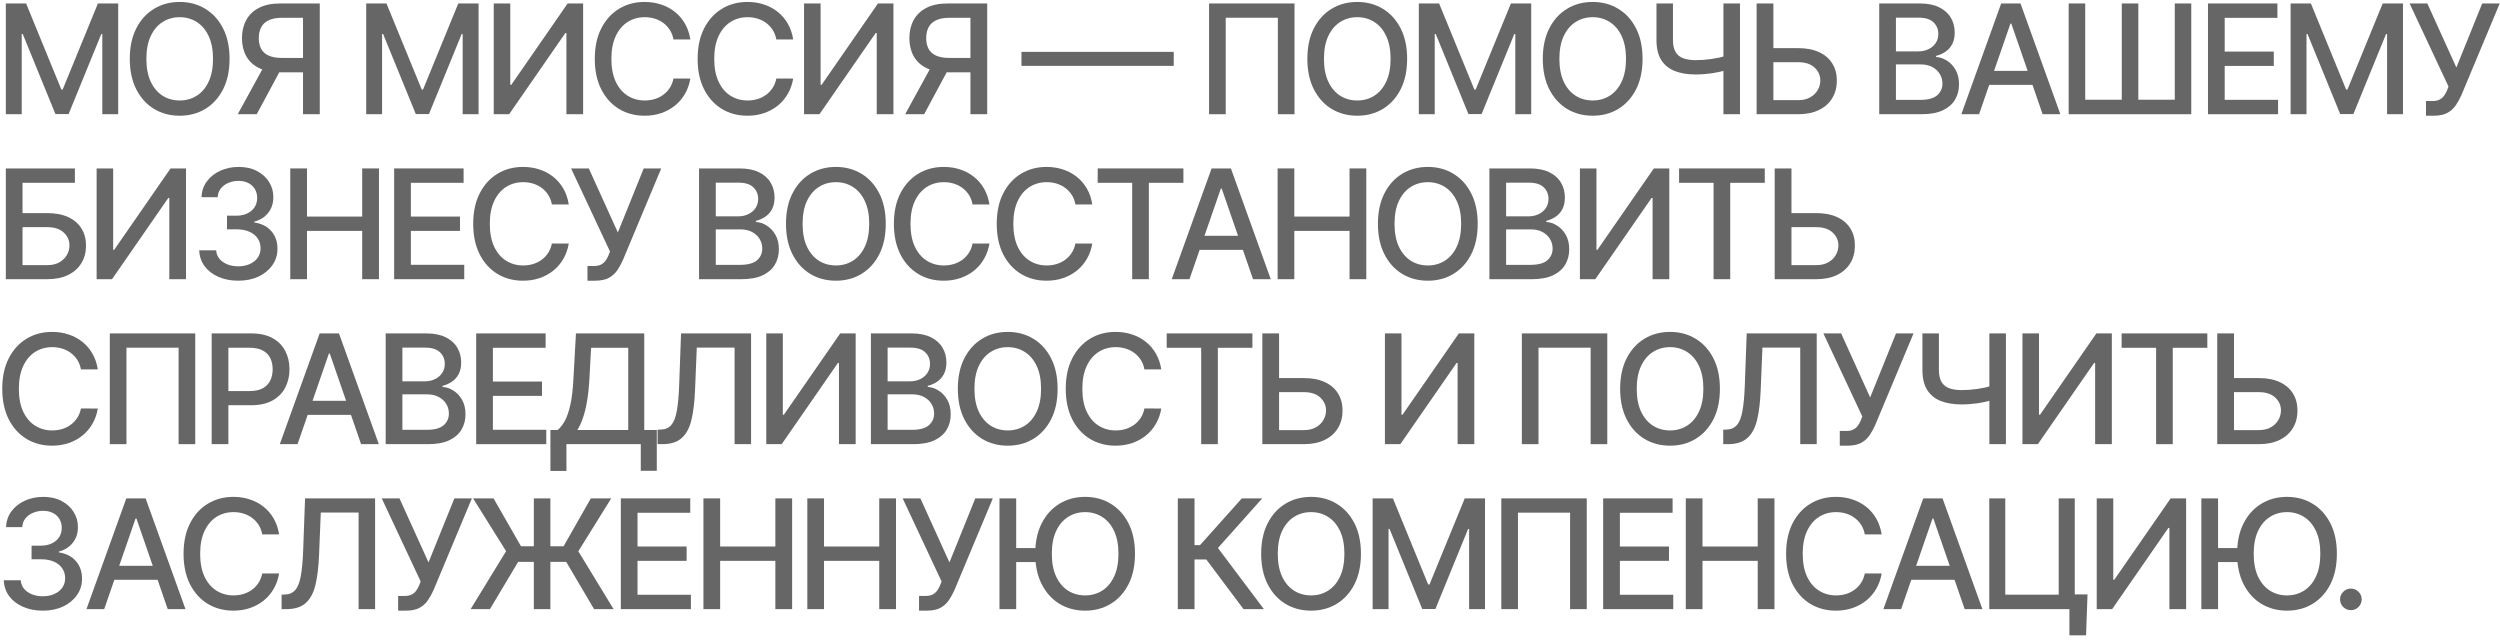 <?xml version="1.0" encoding="UTF-8"?> <svg xmlns="http://www.w3.org/2000/svg" width="394" height="101" viewBox="0 0 394 101" fill="none"><g opacity="0.6"><path d="M0.918 0.545H4.114L9.671 14.114H9.875L15.432 0.545H18.628V18H16.122V5.369H15.961L10.813 17.974H8.733L3.586 5.361H3.424V18H0.918V0.545Z" fill="black"></path><path d="M36.179 9.273C36.179 11.136 35.838 12.739 35.156 14.079C34.474 15.415 33.54 16.443 32.352 17.165C31.17 17.881 29.827 18.238 28.321 18.238C26.81 18.238 25.46 17.881 24.273 17.165C23.091 16.443 22.159 15.412 21.477 14.071C20.795 12.73 20.454 11.13 20.454 9.273C20.454 7.409 20.795 5.809 21.477 4.474C22.159 3.133 23.091 2.105 24.273 1.389C25.46 0.667 26.81 0.307 28.321 0.307C29.827 0.307 31.17 0.667 32.352 1.389C33.54 2.105 34.474 3.133 35.156 4.474C35.838 5.809 36.179 7.409 36.179 9.273ZM33.571 9.273C33.571 7.852 33.341 6.656 32.881 5.684C32.426 4.707 31.801 3.969 31.006 3.469C30.216 2.963 29.321 2.71 28.321 2.71C27.315 2.71 26.418 2.963 25.628 3.469C24.838 3.969 24.213 4.707 23.753 5.684C23.298 6.656 23.071 7.852 23.071 9.273C23.071 10.693 23.298 11.892 23.753 12.869C24.213 13.841 24.838 14.579 25.628 15.085C26.418 15.585 27.315 15.835 28.321 15.835C29.321 15.835 30.216 15.585 31.006 15.085C31.801 14.579 32.426 13.841 32.881 12.869C33.341 11.892 33.571 10.693 33.571 9.273Z" fill="black"></path><path d="M50.397 18H47.755V2.804H44.449C43.585 2.804 42.883 2.934 42.343 3.196C41.804 3.452 41.409 3.821 41.159 4.304C40.909 4.787 40.784 5.358 40.784 6.017C40.784 6.67 40.909 7.23 41.159 7.696C41.409 8.162 41.801 8.517 42.335 8.761C42.869 9.005 43.565 9.128 44.423 9.128H48.897V11.395H44.176C42.829 11.395 41.707 11.17 40.809 10.721C39.917 10.273 39.247 9.645 38.798 8.838C38.355 8.025 38.133 7.085 38.133 6.017C38.133 4.943 38.355 3.997 38.798 3.179C39.241 2.355 39.909 1.71 40.801 1.244C41.699 0.778 42.821 0.545 44.167 0.545H50.397V18ZM41.781 10.125H44.696L40.46 18H37.468L41.781 10.125Z" fill="black"></path><path d="M57.713 0.545H60.909L66.466 14.114H66.67L72.227 0.545H75.423V18H72.917V5.369H72.755L67.608 17.974H65.528L60.38 5.361H60.218V18H57.713V0.545Z" fill="black"></path><path d="M77.812 0.545H80.42V13.364H80.582L89.462 0.545H91.9V18H89.266V5.199H89.104L80.241 18H77.812V0.545Z" fill="black"></path><path d="M108.799 6.221H106.139C106.037 5.653 105.847 5.153 105.568 4.721C105.29 4.29 104.949 3.923 104.546 3.622C104.142 3.321 103.691 3.094 103.191 2.94C102.696 2.787 102.171 2.71 101.614 2.71C100.608 2.71 99.708 2.963 98.912 3.469C98.122 3.974 97.497 4.716 97.037 5.693C96.583 6.67 96.355 7.863 96.355 9.273C96.355 10.693 96.583 11.892 97.037 12.869C97.497 13.846 98.125 14.585 98.921 15.085C99.716 15.585 100.611 15.835 101.605 15.835C102.157 15.835 102.679 15.761 103.174 15.614C103.674 15.46 104.125 15.236 104.529 14.94C104.932 14.645 105.273 14.284 105.551 13.858C105.835 13.426 106.032 12.932 106.139 12.375L108.799 12.383C108.657 13.241 108.381 14.031 107.972 14.753C107.568 15.469 107.049 16.088 106.412 16.611C105.782 17.128 105.06 17.528 104.247 17.812C103.435 18.096 102.549 18.238 101.588 18.238C100.077 18.238 98.73 17.881 97.549 17.165C96.367 16.443 95.435 15.412 94.753 14.071C94.077 12.73 93.739 11.13 93.739 9.273C93.739 7.409 94.08 5.809 94.762 4.474C95.444 3.133 96.375 2.105 97.557 1.389C98.739 0.667 100.083 0.307 101.588 0.307C102.514 0.307 103.378 0.44 104.179 0.707C104.986 0.969 105.711 1.355 106.353 1.866C106.995 2.372 107.526 2.991 107.946 3.724C108.367 4.452 108.651 5.284 108.799 6.221Z" fill="black"></path><path d="M125.007 6.221H122.348C122.246 5.653 122.055 5.153 121.777 4.721C121.498 4.29 121.158 3.923 120.754 3.622C120.351 3.321 119.899 3.094 119.399 2.94C118.905 2.787 118.379 2.71 117.822 2.71C116.817 2.71 115.916 2.963 115.121 3.469C114.331 3.974 113.706 4.716 113.246 5.693C112.791 6.67 112.564 7.863 112.564 9.273C112.564 10.693 112.791 11.892 113.246 12.869C113.706 13.846 114.334 14.585 115.129 15.085C115.925 15.585 116.82 15.835 117.814 15.835C118.365 15.835 118.888 15.761 119.382 15.614C119.882 15.46 120.334 15.236 120.737 14.94C121.141 14.645 121.481 14.284 121.76 13.858C122.044 13.426 122.24 12.932 122.348 12.375L125.007 12.383C124.865 13.241 124.589 14.031 124.18 14.753C123.777 15.469 123.257 16.088 122.621 16.611C121.99 17.128 121.268 17.528 120.456 17.812C119.643 18.096 118.757 18.238 117.797 18.238C116.285 18.238 114.939 17.881 113.757 17.165C112.575 16.443 111.643 15.412 110.962 14.071C110.285 12.73 109.947 11.13 109.947 9.273C109.947 7.409 110.288 5.809 110.97 4.474C111.652 3.133 112.584 2.105 113.766 1.389C114.947 0.667 116.291 0.307 117.797 0.307C118.723 0.307 119.587 0.44 120.388 0.707C121.194 0.969 121.919 1.355 122.561 1.866C123.203 2.372 123.734 2.991 124.155 3.724C124.575 4.452 124.859 5.284 125.007 6.221Z" fill="black"></path><path d="M126.718 0.545H129.326V13.364H129.488L138.369 0.545H140.806V18H138.173V5.199H138.011L129.147 18H126.718V0.545Z" fill="black"></path><path d="M155.583 18H152.941V2.804H149.634C148.77 2.804 148.069 2.934 147.529 3.196C146.989 3.452 146.594 3.821 146.344 4.304C146.094 4.787 145.969 5.358 145.969 6.017C145.969 6.67 146.094 7.23 146.344 7.696C146.594 8.162 146.986 8.517 147.52 8.761C148.055 9.005 148.751 9.128 149.609 9.128H154.083V11.395H149.361C148.015 11.395 146.893 11.17 145.995 10.721C145.103 10.273 144.432 9.645 143.984 8.838C143.54 8.025 143.319 7.085 143.319 6.017C143.319 4.943 143.54 3.997 143.984 3.179C144.427 2.355 145.094 1.71 145.986 1.244C146.884 0.778 148.006 0.545 149.353 0.545H155.583V18ZM146.966 10.125H149.881L145.645 18H142.654L146.966 10.125Z" fill="black"></path><path d="M184.981 8.173V10.38H160.981V8.173H184.981Z" fill="black"></path><path d="M204.015 0.545V18H201.39V2.795H193.174V18H190.549V0.545H204.015Z" fill="black"></path><path d="M221.764 9.273C221.764 11.136 221.423 12.739 220.741 14.079C220.059 15.415 219.124 16.443 217.937 17.165C216.755 17.881 215.411 18.238 213.906 18.238C212.394 18.238 211.045 17.881 209.857 17.165C208.676 16.443 207.744 15.412 207.062 14.071C206.38 12.73 206.039 11.13 206.039 9.273C206.039 7.409 206.38 5.809 207.062 4.474C207.744 3.133 208.676 2.105 209.857 1.389C211.045 0.667 212.394 0.307 213.906 0.307C215.411 0.307 216.755 0.667 217.937 1.389C219.124 2.105 220.059 3.133 220.741 4.474C221.423 5.809 221.764 7.409 221.764 9.273ZM219.156 9.273C219.156 7.852 218.926 6.656 218.465 5.684C218.011 4.707 217.386 3.969 216.59 3.469C215.801 2.963 214.906 2.71 213.906 2.71C212.9 2.71 212.002 2.963 211.213 3.469C210.423 3.969 209.798 4.707 209.338 5.684C208.883 6.656 208.656 7.852 208.656 9.273C208.656 10.693 208.883 11.892 209.338 12.869C209.798 13.841 210.423 14.579 211.213 15.085C212.002 15.585 212.9 15.835 213.906 15.835C214.906 15.835 215.801 15.585 216.59 15.085C217.386 14.579 218.011 13.841 218.465 12.869C218.926 11.892 219.156 10.693 219.156 9.273Z" fill="black"></path><path d="M223.607 0.545H226.803L232.36 14.114H232.564L238.121 0.545H241.317V18H238.812V5.369H238.65L233.502 17.974H231.422L226.275 5.361H226.113V18H223.607V0.545Z" fill="black"></path><path d="M258.868 9.273C258.868 11.136 258.527 12.739 257.845 14.079C257.163 15.415 256.229 16.443 255.041 17.165C253.86 17.881 252.516 18.238 251.01 18.238C249.499 18.238 248.149 17.881 246.962 17.165C245.78 16.443 244.848 15.412 244.166 14.071C243.484 12.73 243.144 11.13 243.144 9.273C243.144 7.409 243.484 5.809 244.166 4.474C244.848 3.133 245.78 2.105 246.962 1.389C248.149 0.667 249.499 0.307 251.01 0.307C252.516 0.307 253.86 0.667 255.041 1.389C256.229 2.105 257.163 3.133 257.845 4.474C258.527 5.809 258.868 7.409 258.868 9.273ZM256.26 9.273C256.26 7.852 256.03 6.656 255.57 5.684C255.115 4.707 254.49 3.969 253.695 3.469C252.905 2.963 252.01 2.71 251.01 2.71C250.004 2.71 249.107 2.963 248.317 3.469C247.527 3.969 246.902 4.707 246.442 5.684C245.987 6.656 245.76 7.852 245.76 9.273C245.76 10.693 245.987 11.892 246.442 12.869C246.902 13.841 247.527 14.579 248.317 15.085C249.107 15.585 250.004 15.835 251.01 15.835C252.01 15.835 252.905 15.585 253.695 15.085C254.49 14.579 255.115 13.841 255.57 12.869C256.03 11.892 256.26 10.693 256.26 9.273Z" fill="black"></path><path d="M261.061 0.545H263.66V6.307C263.66 7.108 263.799 7.741 264.078 8.207C264.356 8.667 264.76 8.994 265.288 9.187C265.822 9.38 266.47 9.477 267.231 9.477C267.635 9.477 268.044 9.463 268.459 9.434C268.879 9.4 269.297 9.355 269.711 9.298C270.126 9.236 270.527 9.165 270.913 9.085C271.305 9 271.669 8.906 272.004 8.804V11.045C271.674 11.153 271.325 11.25 270.956 11.335C270.592 11.415 270.211 11.486 269.814 11.548C269.416 11.605 269.001 11.65 268.569 11.684C268.138 11.719 267.692 11.736 267.231 11.736C265.959 11.736 264.859 11.554 263.933 11.19C263.013 10.821 262.302 10.239 261.802 9.443C261.308 8.648 261.061 7.602 261.061 6.307V0.545ZM271.612 0.545H274.22V18H271.612V0.545Z" fill="black"></path><path d="M278.676 7.585H283.38C284.676 7.585 285.778 7.795 286.687 8.216C287.596 8.636 288.289 9.23 288.766 9.997C289.249 10.764 289.488 11.667 289.482 12.707C289.488 13.747 289.249 14.665 288.766 15.46C288.289 16.256 287.596 16.878 286.687 17.326C285.778 17.775 284.676 18 283.38 18H276.843V0.545H279.485V15.784H283.38C284.136 15.784 284.772 15.636 285.289 15.341C285.812 15.045 286.207 14.662 286.474 14.19C286.747 13.719 286.883 13.213 286.883 12.673C286.883 11.889 286.582 11.216 285.979 10.653C285.377 10.085 284.511 9.801 283.38 9.801H278.676V7.585Z" fill="black"></path><path d="M296.165 18V0.545H302.557C303.796 0.545 304.821 0.75 305.634 1.159C306.446 1.562 307.054 2.111 307.457 2.804C307.861 3.491 308.063 4.267 308.063 5.13C308.063 5.858 307.929 6.471 307.662 6.971C307.395 7.466 307.037 7.863 306.588 8.165C306.145 8.46 305.656 8.676 305.122 8.812V8.983C305.702 9.011 306.267 9.199 306.818 9.545C307.375 9.886 307.835 10.372 308.199 11.003C308.563 11.633 308.744 12.4 308.744 13.304C308.744 14.196 308.534 14.997 308.114 15.707C307.699 16.412 307.057 16.971 306.188 17.386C305.318 17.795 304.207 18 302.855 18H296.165ZM298.798 15.741H302.6C303.861 15.741 304.764 15.497 305.31 15.008C305.855 14.52 306.128 13.909 306.128 13.176C306.128 12.625 305.989 12.119 305.71 11.659C305.432 11.199 305.034 10.832 304.517 10.559C304.006 10.287 303.398 10.15 302.693 10.15H298.798V15.741ZM298.798 8.096H302.327C302.918 8.096 303.449 7.983 303.921 7.755C304.398 7.528 304.776 7.21 305.054 6.801C305.338 6.386 305.48 5.898 305.48 5.335C305.48 4.613 305.227 4.008 304.722 3.52C304.216 3.031 303.44 2.787 302.395 2.787H298.798V8.096Z" fill="black"></path><path d="M311.902 18H309.107L315.388 0.545H318.431L324.712 18H321.917L316.982 3.716H316.846L311.902 18ZM312.371 11.165H321.439V13.38H312.371V11.165Z" fill="black"></path><path d="M326.023 0.545H328.631V15.716H334.392V0.545H337V15.716H342.744V0.545H345.344V18H326.023V0.545Z" fill="black"></path><path d="M347.978 18V0.545H358.921V2.812H350.611V8.13H358.35V10.389H350.611V15.733H359.023V18H347.978Z" fill="black"></path><path d="M360.999 0.545H364.195L369.751 14.114H369.956L375.513 0.545H378.709V18H376.203V5.369H376.041L370.893 17.974H368.814L363.666 5.361H363.504V18H360.999V0.545Z" fill="black"></path><path d="M382.333 18.238V15.92H383.382C383.819 15.92 384.18 15.846 384.464 15.699C384.754 15.551 384.99 15.352 385.172 15.102C385.359 14.846 385.515 14.568 385.64 14.267L385.887 13.645L379.751 0.545H382.547L387.123 10.636L391.197 0.545H393.958L387.924 14.974C387.669 15.554 387.373 16.091 387.038 16.585C386.708 17.079 386.268 17.48 385.717 17.787C385.166 18.088 384.436 18.238 383.527 18.238H382.333Z" fill="black"></path><path d="M0.918 44V26.545H11.802V28.812H3.551V33.585H7.455C8.75 33.585 9.85 33.795 10.753 34.216C11.662 34.636 12.355 35.23 12.833 35.997C13.316 36.764 13.557 37.667 13.557 38.707C13.557 39.747 13.316 40.665 12.833 41.46C12.355 42.255 11.662 42.878 10.753 43.327C9.85 43.775 8.75 44 7.455 44H0.918ZM3.551 41.784H7.455C8.205 41.784 8.838 41.636 9.355 41.341C9.878 41.045 10.273 40.662 10.54 40.19C10.813 39.719 10.949 39.213 10.949 38.673C10.949 37.889 10.648 37.216 10.046 36.653C9.444 36.085 8.58 35.801 7.455 35.801H3.551V41.784Z" fill="black"></path><path d="M15.228 26.545H17.836V39.364H17.998L26.878 26.545H29.316V44H26.683V31.199H26.521L17.657 44H15.228V26.545Z" fill="black"></path><path d="M37.556 44.239C36.385 44.239 35.34 44.037 34.419 43.633C33.505 43.23 32.78 42.67 32.246 41.954C31.718 41.233 31.434 40.398 31.394 39.449H34.07C34.104 39.966 34.277 40.415 34.59 40.795C34.908 41.17 35.323 41.46 35.834 41.665C36.346 41.869 36.914 41.971 37.539 41.971C38.226 41.971 38.834 41.852 39.362 41.614C39.897 41.375 40.314 41.042 40.615 40.616C40.916 40.184 41.067 39.687 41.067 39.125C41.067 38.54 40.916 38.025 40.615 37.582C40.32 37.133 39.885 36.781 39.311 36.525C38.743 36.27 38.056 36.142 37.249 36.142H35.775V33.994H37.249C37.897 33.994 38.465 33.878 38.953 33.645C39.448 33.412 39.834 33.088 40.112 32.673C40.391 32.253 40.53 31.761 40.53 31.199C40.53 30.659 40.408 30.19 40.164 29.792C39.925 29.389 39.584 29.074 39.141 28.846C38.703 28.619 38.186 28.506 37.59 28.506C37.022 28.506 36.49 28.611 35.996 28.821C35.507 29.025 35.11 29.321 34.803 29.707C34.496 30.088 34.331 30.545 34.309 31.079H31.76C31.789 30.136 32.067 29.307 32.596 28.591C33.13 27.875 33.834 27.315 34.709 26.912C35.584 26.508 36.556 26.307 37.624 26.307C38.743 26.307 39.709 26.525 40.522 26.963C41.34 27.395 41.971 27.971 42.414 28.693C42.862 29.415 43.084 30.204 43.078 31.062C43.084 32.04 42.811 32.869 42.26 33.551C41.715 34.233 40.987 34.69 40.078 34.923V35.059C41.237 35.236 42.135 35.696 42.772 36.44C43.414 37.184 43.732 38.108 43.726 39.21C43.732 40.17 43.465 41.031 42.925 41.792C42.391 42.554 41.661 43.153 40.735 43.591C39.809 44.023 38.749 44.239 37.556 44.239Z" fill="black"></path><path d="M45.746 44V26.545H48.38V34.13H57.082V26.545H59.724V44H57.082V36.389H48.38V44H45.746Z" fill="black"></path><path d="M62.119 44V26.545H73.062V28.812H64.752V34.13H72.491V36.389H64.752V41.733H73.164V44H62.119Z" fill="black"></path><path d="M89.637 32.221H86.978C86.876 31.653 86.685 31.153 86.407 30.721C86.129 30.29 85.788 29.923 85.384 29.622C84.981 29.321 84.529 29.094 84.029 28.94C83.535 28.787 83.009 28.71 82.452 28.71C81.447 28.71 80.546 28.963 79.751 29.469C78.961 29.974 78.336 30.716 77.876 31.693C77.421 32.67 77.194 33.864 77.194 35.273C77.194 36.693 77.421 37.892 77.876 38.869C78.336 39.846 78.964 40.585 79.759 41.085C80.555 41.585 81.45 41.835 82.444 41.835C82.995 41.835 83.518 41.761 84.012 41.614C84.512 41.46 84.964 41.236 85.367 40.94C85.77 40.645 86.111 40.284 86.39 39.858C86.674 39.426 86.87 38.932 86.978 38.375L89.637 38.383C89.495 39.241 89.219 40.031 88.81 40.753C88.407 41.469 87.887 42.088 87.251 42.611C86.62 43.128 85.898 43.528 85.086 43.812C84.273 44.096 83.387 44.239 82.427 44.239C80.915 44.239 79.569 43.88 78.387 43.165C77.205 42.443 76.273 41.412 75.592 40.071C74.915 38.73 74.577 37.13 74.577 35.273C74.577 33.409 74.918 31.809 75.6 30.474C76.282 29.133 77.214 28.105 78.395 27.389C79.577 26.667 80.921 26.307 82.427 26.307C83.353 26.307 84.216 26.44 85.018 26.707C85.825 26.969 86.549 27.355 87.191 27.866C87.833 28.372 88.364 28.991 88.785 29.724C89.205 30.451 89.489 31.284 89.637 32.221Z" fill="black"></path><path d="M92.584 44.239V41.92H93.632C94.07 41.92 94.431 41.846 94.715 41.699C95.004 41.551 95.24 41.352 95.422 41.102C95.61 40.846 95.766 40.568 95.891 40.267L96.138 39.645L90.002 26.545H92.797L97.374 36.636L101.448 26.545H104.209L98.175 40.974C97.919 41.554 97.624 42.091 97.289 42.585C96.959 43.079 96.519 43.48 95.968 43.787C95.416 44.088 94.686 44.239 93.777 44.239H92.584Z" fill="black"></path><path d="M110.171 44V26.545H116.563C117.802 26.545 118.828 26.75 119.64 27.159C120.453 27.562 121.061 28.111 121.464 28.804C121.867 29.491 122.069 30.267 122.069 31.131C122.069 31.858 121.936 32.471 121.669 32.971C121.402 33.466 121.044 33.864 120.595 34.165C120.152 34.46 119.663 34.676 119.129 34.812V34.983C119.708 35.011 120.274 35.199 120.825 35.545C121.382 35.886 121.842 36.372 122.205 37.003C122.569 37.633 122.751 38.4 122.751 39.304C122.751 40.196 122.541 40.997 122.12 41.707C121.705 42.412 121.063 42.971 120.194 43.386C119.325 43.795 118.214 44 116.862 44H110.171ZM112.805 41.741H116.606C117.867 41.741 118.771 41.497 119.316 41.008C119.862 40.52 120.134 39.909 120.134 39.176C120.134 38.625 119.995 38.119 119.717 37.659C119.438 37.199 119.041 36.832 118.524 36.559C118.012 36.287 117.404 36.15 116.7 36.15H112.805V41.741ZM112.805 34.096H116.333C116.924 34.096 117.455 33.983 117.927 33.755C118.404 33.528 118.782 33.21 119.061 32.801C119.345 32.386 119.487 31.898 119.487 31.335C119.487 30.613 119.234 30.008 118.728 29.52C118.223 29.031 117.447 28.787 116.402 28.787H112.805V34.096Z" fill="black"></path><path d="M139.596 35.273C139.596 37.136 139.256 38.739 138.574 40.079C137.892 41.415 136.957 42.443 135.77 43.165C134.588 43.88 133.244 44.239 131.739 44.239C130.227 44.239 128.878 43.88 127.69 43.165C126.508 42.443 125.577 41.412 124.895 40.071C124.213 38.73 123.872 37.13 123.872 35.273C123.872 33.409 124.213 31.809 124.895 30.474C125.577 29.133 126.508 28.105 127.69 27.389C128.878 26.667 130.227 26.307 131.739 26.307C133.244 26.307 134.588 26.667 135.77 27.389C136.957 28.105 137.892 29.133 138.574 30.474C139.256 31.809 139.596 33.409 139.596 35.273ZM136.989 35.273C136.989 33.852 136.758 32.656 136.298 31.684C135.844 30.707 135.219 29.969 134.423 29.469C133.633 28.963 132.739 28.71 131.739 28.71C130.733 28.71 129.835 28.963 129.045 29.469C128.256 29.969 127.631 30.707 127.17 31.684C126.716 32.656 126.489 33.852 126.489 35.273C126.489 36.693 126.716 37.892 127.17 38.869C127.631 39.841 128.256 40.579 129.045 41.085C129.835 41.585 130.733 41.835 131.739 41.835C132.739 41.835 133.633 41.585 134.423 41.085C135.219 40.579 135.844 39.841 136.298 38.869C136.758 37.892 136.989 36.693 136.989 35.273Z" fill="black"></path><path d="M155.937 32.221H153.278C153.176 31.653 152.985 31.153 152.707 30.721C152.428 30.29 152.088 29.923 151.684 29.622C151.281 29.321 150.829 29.094 150.329 28.94C149.835 28.787 149.309 28.71 148.752 28.71C147.747 28.71 146.846 28.963 146.051 29.469C145.261 29.974 144.636 30.716 144.176 31.693C143.721 32.67 143.494 33.864 143.494 35.273C143.494 36.693 143.721 37.892 144.176 38.869C144.636 39.846 145.264 40.585 146.059 41.085C146.855 41.585 147.75 41.835 148.744 41.835C149.295 41.835 149.818 41.761 150.312 41.614C150.812 41.46 151.264 41.236 151.667 40.94C152.071 40.645 152.411 40.284 152.69 39.858C152.974 39.426 153.17 38.932 153.278 38.375L155.937 38.383C155.795 39.241 155.519 40.031 155.11 40.753C154.707 41.469 154.187 42.088 153.551 42.611C152.92 43.128 152.198 43.528 151.386 43.812C150.573 44.096 149.687 44.239 148.727 44.239C147.215 44.239 145.869 43.88 144.687 43.165C143.505 42.443 142.573 41.412 141.892 40.071C141.215 38.73 140.877 37.13 140.877 35.273C140.877 33.409 141.218 31.809 141.9 30.474C142.582 29.133 143.514 28.105 144.696 27.389C145.877 26.667 147.221 26.307 148.727 26.307C149.653 26.307 150.517 26.44 151.318 26.707C152.125 26.969 152.849 27.355 153.491 27.866C154.133 28.372 154.664 28.991 155.085 29.724C155.505 30.451 155.789 31.284 155.937 32.221Z" fill="black"></path><path d="M172.145 32.221H169.486C169.384 31.653 169.194 31.153 168.915 30.721C168.637 30.29 168.296 29.923 167.893 29.622C167.489 29.321 167.037 29.094 166.537 28.94C166.043 28.787 165.518 28.71 164.961 28.71C163.955 28.71 163.055 28.963 162.259 29.469C161.469 29.974 160.844 30.716 160.384 31.693C159.93 32.67 159.702 33.864 159.702 35.273C159.702 36.693 159.93 37.892 160.384 38.869C160.844 39.846 161.472 40.585 162.268 41.085C163.063 41.585 163.958 41.835 164.952 41.835C165.503 41.835 166.026 41.761 166.52 41.614C167.02 41.46 167.472 41.236 167.876 40.94C168.279 40.645 168.62 40.284 168.898 39.858C169.182 39.426 169.378 38.932 169.486 38.375L172.145 38.383C172.003 39.241 171.728 40.031 171.319 40.753C170.915 41.469 170.395 42.088 169.759 42.611C169.128 43.128 168.407 43.528 167.594 43.812C166.782 44.096 165.895 44.239 164.935 44.239C163.424 44.239 162.077 43.88 160.895 43.165C159.714 42.443 158.782 41.412 158.1 40.071C157.424 38.73 157.086 37.13 157.086 35.273C157.086 33.409 157.427 31.809 158.109 30.474C158.79 29.133 159.722 28.105 160.904 27.389C162.086 26.667 163.43 26.307 164.935 26.307C165.861 26.307 166.725 26.44 167.526 26.707C168.333 26.969 169.057 27.355 169.699 27.866C170.341 28.372 170.873 28.991 171.293 29.724C171.714 30.451 171.998 31.284 172.145 32.221Z" fill="black"></path><path d="M172.996 28.812V26.545H186.504V28.812H181.058V44H178.433V28.812H172.996Z" fill="black"></path><path d="M187.461 44H184.666L190.947 26.545H193.99L200.271 44H197.476L192.541 29.716H192.405L187.461 44ZM187.93 37.165H196.998V39.38H187.93V37.165Z" fill="black"></path><path d="M201.352 44V26.545H203.985V34.13H212.687V26.545H215.329V44H212.687V36.389H203.985V44H201.352Z" fill="black"></path><path d="M232.886 35.273C232.886 37.136 232.545 38.739 231.863 40.079C231.182 41.415 230.247 42.443 229.059 43.165C227.878 43.88 226.534 44.239 225.028 44.239C223.517 44.239 222.167 43.88 220.98 43.165C219.798 42.443 218.866 41.412 218.184 40.071C217.503 38.73 217.162 37.13 217.162 35.273C217.162 33.409 217.503 31.809 218.184 30.474C218.866 29.133 219.798 28.105 220.98 27.389C222.167 26.667 223.517 26.307 225.028 26.307C226.534 26.307 227.878 26.667 229.059 27.389C230.247 28.105 231.182 29.133 231.863 30.474C232.545 31.809 232.886 33.409 232.886 35.273ZM230.278 35.273C230.278 33.852 230.048 32.656 229.588 31.684C229.133 30.707 228.508 29.969 227.713 29.469C226.923 28.963 226.028 28.71 225.028 28.71C224.023 28.71 223.125 28.963 222.335 29.469C221.545 29.969 220.92 30.707 220.46 31.684C220.005 32.656 219.778 33.852 219.778 35.273C219.778 36.693 220.005 37.892 220.46 38.869C220.92 39.841 221.545 40.579 222.335 41.085C223.125 41.585 224.023 41.835 225.028 41.835C226.028 41.835 226.923 41.585 227.713 41.085C228.508 40.579 229.133 39.841 229.588 38.869C230.048 37.892 230.278 36.693 230.278 35.273Z" fill="black"></path><path d="M234.73 44V26.545H241.122C242.36 26.545 243.386 26.75 244.198 27.159C245.011 27.562 245.619 28.111 246.022 28.804C246.426 29.491 246.627 30.267 246.627 31.131C246.627 31.858 246.494 32.471 246.227 32.971C245.96 33.466 245.602 33.864 245.153 34.165C244.71 34.46 244.221 34.676 243.687 34.812V34.983C244.266 35.011 244.832 35.199 245.383 35.545C245.94 35.886 246.4 36.372 246.764 37.003C247.127 37.633 247.309 38.4 247.309 39.304C247.309 40.196 247.099 40.997 246.678 41.707C246.264 42.412 245.622 42.971 244.752 43.386C243.883 43.795 242.772 44 241.42 44H234.73ZM237.363 41.741H241.164C242.426 41.741 243.329 41.497 243.874 41.008C244.42 40.52 244.693 39.909 244.693 39.176C244.693 38.625 244.553 38.119 244.275 37.659C243.997 37.199 243.599 36.832 243.082 36.559C242.57 36.287 241.962 36.15 241.258 36.15H237.363V41.741ZM237.363 34.096H240.891C241.482 34.096 242.014 33.983 242.485 33.755C242.962 33.528 243.34 33.21 243.619 32.801C243.903 32.386 244.045 31.898 244.045 31.335C244.045 30.613 243.792 30.008 243.286 29.52C242.781 29.031 242.005 28.787 240.96 28.787H237.363V34.096Z" fill="black"></path><path d="M248.993 26.545H251.601V39.364H251.763L260.643 26.545H263.081V44H260.447V31.199H260.285L251.422 44H248.993V26.545Z" fill="black"></path><path d="M264.622 28.812V26.545H278.13V28.812H272.684V44H270.059V28.812H264.622Z" fill="black"></path><path d="M281.525 33.585H286.229C287.525 33.585 288.627 33.795 289.536 34.216C290.445 34.636 291.138 35.23 291.615 35.997C292.098 36.764 292.337 37.667 292.331 38.707C292.337 39.747 292.098 40.665 291.615 41.46C291.138 42.255 290.445 42.878 289.536 43.327C288.627 43.775 287.525 44 286.229 44H279.692V26.545H282.334V41.784H286.229C286.985 41.784 287.621 41.636 288.138 41.341C288.661 41.045 289.056 40.662 289.323 40.19C289.596 39.719 289.732 39.213 289.732 38.673C289.732 37.889 289.431 37.216 288.829 36.653C288.226 36.085 287.36 35.801 286.229 35.801H281.525V33.585Z" fill="black"></path><path d="M15.415 58.221H12.756C12.654 57.653 12.463 57.153 12.185 56.721C11.907 56.29 11.566 55.923 11.162 55.622C10.759 55.321 10.307 55.094 9.807 54.94C9.313 54.787 8.787 54.71 8.23 54.71C7.225 54.71 6.324 54.963 5.529 55.469C4.739 55.974 4.114 56.716 3.654 57.693C3.199 58.67 2.972 59.864 2.972 61.273C2.972 62.693 3.199 63.892 3.654 64.869C4.114 65.846 4.742 66.585 5.537 67.085C6.333 67.585 7.228 67.835 8.222 67.835C8.773 67.835 9.296 67.761 9.79 67.614C10.29 67.46 10.742 67.236 11.145 66.94C11.549 66.645 11.89 66.284 12.168 65.858C12.452 65.426 12.648 64.932 12.756 64.375L15.415 64.383C15.273 65.241 14.998 66.031 14.588 66.753C14.185 67.469 13.665 68.088 13.029 68.611C12.398 69.128 11.677 69.528 10.864 69.812C10.052 70.096 9.165 70.239 8.205 70.239C6.694 70.239 5.347 69.88 4.165 69.165C2.983 68.443 2.051 67.412 1.37 66.071C0.694 64.73 0.355 63.13 0.355 61.273C0.355 59.409 0.696 57.809 1.378 56.474C2.06 55.133 2.992 54.105 4.174 53.389C5.355 52.667 6.699 52.307 8.205 52.307C9.131 52.307 9.995 52.44 10.796 52.707C11.603 52.969 12.327 53.355 12.969 53.866C13.611 54.372 14.142 54.991 14.563 55.724C14.983 56.452 15.267 57.284 15.415 58.221Z" fill="black"></path><path d="M30.771 52.545V70H28.146V54.795H19.93V70H17.305V52.545H30.771Z" fill="black"></path><path d="M33.358 70V52.545H39.58C40.938 52.545 42.063 52.792 42.955 53.287C43.847 53.781 44.514 54.457 44.958 55.315C45.401 56.167 45.623 57.128 45.623 58.196C45.623 59.27 45.398 60.236 44.949 61.094C44.506 61.946 43.836 62.622 42.938 63.122C42.046 63.616 40.924 63.864 39.571 63.864H35.293V61.63H39.333C40.191 61.63 40.887 61.483 41.421 61.187C41.955 60.886 42.347 60.477 42.597 59.96C42.847 59.443 42.972 58.855 42.972 58.196C42.972 57.537 42.847 56.952 42.597 56.44C42.347 55.929 41.952 55.528 41.412 55.239C40.878 54.949 40.174 54.804 39.299 54.804H35.992V70H33.358Z" fill="black"></path><path d="M46.893 70H44.097L50.379 52.545H53.421L59.702 70H56.907L51.972 55.716H51.836L46.893 70ZM47.361 63.165H56.43V65.38H47.361V63.165Z" fill="black"></path><path d="M60.783 70V52.545H67.175C68.414 52.545 69.439 52.75 70.252 53.159C71.064 53.562 71.672 54.111 72.076 54.804C72.479 55.491 72.681 56.267 72.681 57.13C72.681 57.858 72.547 58.471 72.28 58.971C72.013 59.466 71.655 59.864 71.206 60.165C70.763 60.46 70.274 60.676 69.74 60.812V60.983C70.32 61.011 70.885 61.199 71.436 61.545C71.993 61.886 72.453 62.372 72.817 63.003C73.181 63.633 73.362 64.4 73.362 65.304C73.362 66.196 73.152 66.997 72.732 67.707C72.317 68.412 71.675 68.971 70.806 69.386C69.936 69.795 68.826 70 67.473 70H60.783ZM63.416 67.741H67.218C68.479 67.741 69.382 67.497 69.928 67.008C70.473 66.52 70.746 65.909 70.746 65.176C70.746 64.625 70.607 64.119 70.328 63.659C70.05 63.199 69.652 62.832 69.135 62.559C68.624 62.287 68.016 62.15 67.311 62.15H63.416V67.741ZM63.416 60.096H66.945C67.536 60.096 68.067 59.983 68.539 59.755C69.016 59.528 69.394 59.21 69.672 58.801C69.956 58.386 70.098 57.898 70.098 57.335C70.098 56.614 69.846 56.008 69.34 55.52C68.834 55.031 68.058 54.787 67.013 54.787H63.416V60.096Z" fill="black"></path><path d="M75.046 70V52.545H85.989V54.812H77.68V60.13H85.418V62.389H77.68V67.733H86.092V70H75.046Z" fill="black"></path><path d="M86.746 74.219V67.767H87.897C88.289 67.437 88.655 66.969 88.996 66.361C89.337 65.753 89.627 64.932 89.865 63.898C90.104 62.864 90.269 61.537 90.36 59.917L90.769 52.545H101.533V67.767H103.51V74.193H100.987V70H89.269V74.219H86.746ZM90.999 67.767H99.01V54.812H93.155L92.882 59.917C92.808 61.15 92.686 62.258 92.516 63.241C92.351 64.224 92.138 65.094 91.877 65.849C91.621 66.599 91.328 67.239 90.999 67.767Z" fill="black"></path><path d="M103.634 70V67.716L104.145 67.699C104.839 67.682 105.384 67.446 105.782 66.991C106.185 66.537 106.478 65.804 106.66 64.792C106.847 63.781 106.972 62.432 107.035 60.744L107.333 52.545H118.37V70H115.77V54.778H109.813L109.54 61.443C109.467 63.312 109.279 64.883 108.978 66.156C108.677 67.423 108.165 68.38 107.444 69.028C106.728 69.676 105.708 70 104.384 70H103.634Z" fill="black"></path><path d="M120.765 52.545H123.373V65.364H123.535L132.416 52.545H134.853V70H132.22V57.199H132.058L123.194 70H120.765V52.545Z" fill="black"></path><path d="M137.255 70V52.545H143.647C144.886 52.545 145.911 52.75 146.724 53.159C147.536 53.562 148.144 54.111 148.547 54.804C148.951 55.491 149.153 56.267 149.153 57.13C149.153 57.858 149.019 58.471 148.752 58.971C148.485 59.466 148.127 59.864 147.678 60.165C147.235 60.46 146.746 60.676 146.212 60.812V60.983C146.792 61.011 147.357 61.199 147.908 61.545C148.465 61.886 148.925 62.372 149.289 63.003C149.653 63.633 149.834 64.4 149.834 65.304C149.834 66.196 149.624 66.997 149.204 67.707C148.789 68.412 148.147 68.971 147.278 69.386C146.408 69.795 145.297 70 143.945 70H137.255ZM139.888 67.741H143.689C144.951 67.741 145.854 67.497 146.4 67.008C146.945 66.52 147.218 65.909 147.218 65.176C147.218 64.625 147.079 64.119 146.8 63.659C146.522 63.199 146.124 62.832 145.607 62.559C145.096 62.287 144.488 62.15 143.783 62.15H139.888V67.741ZM139.888 60.096H143.417C144.008 60.096 144.539 59.983 145.011 59.755C145.488 59.528 145.866 59.21 146.144 58.801C146.428 58.386 146.57 57.898 146.57 57.335C146.57 56.614 146.317 56.008 145.812 55.52C145.306 55.031 144.53 54.787 143.485 54.787H139.888V60.096Z" fill="black"></path><path d="M166.68 61.273C166.68 63.136 166.339 64.739 165.657 66.079C164.975 67.415 164.041 68.443 162.853 69.165C161.671 69.88 160.328 70.239 158.822 70.239C157.311 70.239 155.961 69.88 154.774 69.165C153.592 68.443 152.66 67.412 151.978 66.071C151.296 64.73 150.955 63.13 150.955 61.273C150.955 59.409 151.296 57.809 151.978 56.474C152.66 55.133 153.592 54.105 154.774 53.389C155.961 52.667 157.311 52.307 158.822 52.307C160.328 52.307 161.671 52.667 162.853 53.389C164.041 54.105 164.975 55.133 165.657 56.474C166.339 57.809 166.68 59.409 166.68 61.273ZM164.072 61.273C164.072 59.852 163.842 58.656 163.382 57.684C162.927 56.707 162.302 55.969 161.507 55.469C160.717 54.963 159.822 54.71 158.822 54.71C157.816 54.71 156.919 54.963 156.129 55.469C155.339 55.969 154.714 56.707 154.254 57.684C153.799 58.656 153.572 59.852 153.572 61.273C153.572 62.693 153.799 63.892 154.254 64.869C154.714 65.841 155.339 66.579 156.129 67.085C156.919 67.585 157.816 67.835 158.822 67.835C159.822 67.835 160.717 67.585 161.507 67.085C162.302 66.579 162.927 65.841 163.382 64.869C163.842 63.892 164.072 62.693 164.072 61.273Z" fill="black"></path><path d="M183.02 58.221H180.361C180.259 57.653 180.069 57.153 179.79 56.721C179.512 56.29 179.171 55.923 178.768 55.622C178.364 55.321 177.912 55.094 177.412 54.94C176.918 54.787 176.393 54.71 175.836 54.71C174.83 54.71 173.93 54.963 173.134 55.469C172.344 55.974 171.719 56.716 171.259 57.693C170.805 58.67 170.577 59.864 170.577 61.273C170.577 62.693 170.805 63.892 171.259 64.869C171.719 65.846 172.347 66.585 173.143 67.085C173.938 67.585 174.833 67.835 175.827 67.835C176.378 67.835 176.901 67.761 177.395 67.614C177.895 67.46 178.347 67.236 178.751 66.94C179.154 66.645 179.495 66.284 179.773 65.858C180.057 65.426 180.253 64.932 180.361 64.375L183.02 64.383C182.878 65.241 182.603 66.031 182.194 66.753C181.79 67.469 181.27 68.088 180.634 68.611C180.003 69.128 179.282 69.528 178.469 69.812C177.657 70.096 176.77 70.239 175.81 70.239C174.299 70.239 172.952 69.88 171.77 69.165C170.589 68.443 169.657 67.412 168.975 66.071C168.299 64.73 167.961 63.13 167.961 61.273C167.961 59.409 168.302 57.809 168.984 56.474C169.665 55.133 170.597 54.105 171.779 53.389C172.961 52.667 174.305 52.307 175.81 52.307C176.736 52.307 177.6 52.44 178.401 52.707C179.208 52.969 179.932 53.355 180.574 53.866C181.216 54.372 181.748 54.991 182.168 55.724C182.589 56.452 182.873 57.284 183.02 58.221Z" fill="black"></path><path d="M183.871 54.812V52.545H197.379V54.812H191.933V70H189.308V54.812H183.871Z" fill="black"></path><path d="M200.774 59.585H205.479C206.774 59.585 207.876 59.795 208.785 60.216C209.694 60.636 210.388 61.23 210.865 61.997C211.348 62.764 211.586 63.667 211.581 64.707C211.586 65.747 211.348 66.665 210.865 67.46C210.388 68.255 209.694 68.878 208.785 69.326C207.876 69.775 206.774 70 205.479 70H198.942V52.545H201.584V67.784H205.479C206.234 67.784 206.871 67.636 207.388 67.341C207.91 67.045 208.305 66.662 208.572 66.19C208.845 65.719 208.981 65.213 208.981 64.673C208.981 63.889 208.68 63.216 208.078 62.653C207.476 62.085 206.609 61.801 205.479 61.801H200.774V59.585Z" fill="black"></path><path d="M218.263 52.545H220.871V65.364H221.033L229.914 52.545H232.351V70H229.718V57.199H229.556L220.692 70H218.263V52.545Z" fill="black"></path><path d="M253.309 52.545V70H250.684V54.795H242.469V70H239.844V52.545H253.309Z" fill="black"></path><path d="M271.058 61.273C271.058 63.136 270.717 64.739 270.036 66.079C269.354 67.415 268.419 68.443 267.232 69.165C266.05 69.88 264.706 70.239 263.2 70.239C261.689 70.239 260.34 69.88 259.152 69.165C257.97 68.443 257.038 67.412 256.357 66.071C255.675 64.73 255.334 63.13 255.334 61.273C255.334 59.409 255.675 57.809 256.357 56.474C257.038 55.133 257.97 54.105 259.152 53.389C260.34 52.667 261.689 52.307 263.2 52.307C264.706 52.307 266.05 52.667 267.232 53.389C268.419 54.105 269.354 55.133 270.036 56.474C270.717 57.809 271.058 59.409 271.058 61.273ZM268.45 61.273C268.45 59.852 268.22 58.656 267.76 57.684C267.305 56.707 266.68 55.969 265.885 55.469C265.095 54.963 264.2 54.71 263.2 54.71C262.195 54.71 261.297 54.963 260.507 55.469C259.717 55.969 259.092 56.707 258.632 57.684C258.178 58.656 257.95 59.852 257.95 61.273C257.95 62.693 258.178 63.892 258.632 64.869C259.092 65.841 259.717 66.579 260.507 67.085C261.297 67.585 262.195 67.835 263.2 67.835C264.2 67.835 265.095 67.585 265.885 67.085C266.68 66.579 267.305 65.841 267.76 64.869C268.22 63.892 268.45 62.693 268.45 61.273Z" fill="black"></path><path d="M271.581 70V67.716L272.092 67.699C272.785 67.682 273.331 67.446 273.728 66.991C274.132 66.537 274.424 65.804 274.606 64.792C274.794 63.781 274.919 62.432 274.981 60.744L275.28 52.545H286.316V70H283.717V54.778H277.76L277.487 61.443C277.413 63.312 277.226 64.883 276.924 66.156C276.623 67.423 276.112 68.38 275.39 69.028C274.674 69.676 273.655 70 272.331 70H271.581Z" fill="black"></path><path d="M289.948 70.239V67.92H290.996C291.433 67.92 291.794 67.846 292.078 67.699C292.368 67.551 292.604 67.352 292.786 67.102C292.973 66.846 293.129 66.568 293.254 66.267L293.501 65.645L287.365 52.545H290.161L294.737 62.636L298.811 52.545H301.573L295.538 66.974C295.283 67.554 294.987 68.091 294.652 68.585C294.323 69.079 293.882 69.48 293.331 69.787C292.78 70.088 292.05 70.239 291.141 70.239H289.948Z" fill="black"></path><path d="M302.973 52.545H305.572V58.307C305.572 59.108 305.711 59.741 305.99 60.207C306.268 60.667 306.672 60.994 307.2 61.187C307.734 61.38 308.382 61.477 309.143 61.477C309.547 61.477 309.956 61.463 310.37 61.434C310.791 61.4 311.209 61.355 311.623 61.298C312.038 61.236 312.439 61.165 312.825 61.085C313.217 61 313.581 60.906 313.916 60.804V63.045C313.586 63.153 313.237 63.25 312.868 63.335C312.504 63.415 312.123 63.486 311.726 63.548C311.328 63.605 310.913 63.65 310.481 63.684C310.049 63.719 309.603 63.736 309.143 63.736C307.87 63.736 306.771 63.554 305.845 63.19C304.924 62.821 304.214 62.239 303.714 61.443C303.22 60.648 302.973 59.602 302.973 58.307V52.545ZM313.524 52.545H316.132V70H313.524V52.545Z" fill="black"></path><path d="M318.738 52.545H321.346V65.364H321.508L330.389 52.545H332.826V70H330.193V57.199H330.031L321.167 70H318.738V52.545Z" fill="black"></path><path d="M334.367 54.812V52.545H347.875V54.812H342.429V70H339.804V54.812H334.367Z" fill="black"></path><path d="M351.27 59.585H355.974C357.27 59.585 358.372 59.795 359.281 60.216C360.19 60.636 360.884 61.23 361.361 61.997C361.844 62.764 362.082 63.667 362.077 64.707C362.082 65.747 361.844 66.665 361.361 67.46C360.884 68.255 360.19 68.878 359.281 69.326C358.372 69.775 357.27 70 355.974 70H349.438V52.545H352.08V67.784H355.974C356.73 67.784 357.366 67.636 357.884 67.341C358.406 67.045 358.801 66.662 359.068 66.19C359.341 65.719 359.477 65.213 359.477 64.673C359.477 63.889 359.176 63.216 358.574 62.653C357.972 62.085 357.105 61.801 355.974 61.801H351.27V59.585Z" fill="black"></path><path d="M6.756 96.239C5.586 96.239 4.54 96.037 3.62 95.633C2.705 95.23 1.98 94.67 1.446 93.954C0.918 93.233 0.634 92.397 0.594 91.449H3.27C3.304 91.966 3.478 92.415 3.79 92.795C4.108 93.17 4.523 93.46 5.034 93.665C5.546 93.869 6.114 93.971 6.739 93.971C7.426 93.971 8.034 93.852 8.563 93.614C9.097 93.375 9.515 93.042 9.816 92.616C10.117 92.184 10.267 91.687 10.267 91.125C10.267 90.54 10.117 90.025 9.816 89.582C9.52 89.133 9.086 88.781 8.512 88.525C7.944 88.27 7.256 88.142 6.449 88.142H4.975V85.994H6.449C7.097 85.994 7.665 85.878 8.154 85.645C8.648 85.412 9.034 85.088 9.313 84.673C9.591 84.253 9.73 83.761 9.73 83.199C9.73 82.659 9.608 82.19 9.364 81.792C9.125 81.389 8.784 81.074 8.341 80.846C7.904 80.619 7.387 80.505 6.79 80.505C6.222 80.505 5.691 80.611 5.196 80.821C4.708 81.025 4.31 81.321 4.003 81.707C3.696 82.088 3.532 82.545 3.509 83.079H0.961C0.989 82.136 1.267 81.307 1.796 80.591C2.33 79.875 3.034 79.315 3.909 78.912C4.784 78.508 5.756 78.307 6.824 78.307C7.944 78.307 8.909 78.525 9.722 78.963C10.54 79.395 11.171 79.971 11.614 80.693C12.063 81.415 12.284 82.204 12.279 83.062C12.284 84.04 12.012 84.869 11.461 85.551C10.915 86.233 10.188 86.69 9.279 86.923V87.059C10.438 87.236 11.336 87.696 11.972 88.44C12.614 89.184 12.932 90.108 12.927 91.21C12.932 92.17 12.665 93.031 12.125 93.792C11.591 94.554 10.861 95.153 9.935 95.591C9.009 96.022 7.949 96.239 6.756 96.239Z" fill="black"></path><path d="M16.421 96H13.626L19.907 78.545H22.95L29.231 96H26.435L21.501 81.716H21.364L16.421 96ZM16.89 89.165H25.958V91.38H16.89V89.165Z" fill="black"></path><path d="M43.988 84.221H41.329C41.227 83.653 41.036 83.153 40.758 82.721C40.48 82.29 40.139 81.923 39.735 81.622C39.332 81.321 38.88 81.094 38.38 80.94C37.886 80.787 37.36 80.71 36.804 80.71C35.798 80.71 34.897 80.963 34.102 81.469C33.312 81.974 32.687 82.716 32.227 83.693C31.772 84.67 31.545 85.864 31.545 87.273C31.545 88.693 31.772 89.892 32.227 90.869C32.687 91.846 33.315 92.585 34.11 93.085C34.906 93.585 35.801 93.835 36.795 93.835C37.346 93.835 37.869 93.761 38.363 93.614C38.863 93.46 39.315 93.236 39.718 92.94C40.122 92.645 40.463 92.284 40.741 91.858C41.025 91.426 41.221 90.932 41.329 90.375L43.988 90.383C43.846 91.241 43.571 92.031 43.161 92.753C42.758 93.469 42.238 94.088 41.602 94.611C40.971 95.128 40.25 95.528 39.437 95.812C38.625 96.096 37.738 96.239 36.778 96.239C35.267 96.239 33.92 95.88 32.738 95.165C31.556 94.443 30.625 93.412 29.943 92.071C29.267 90.73 28.929 89.13 28.929 87.273C28.929 85.409 29.27 83.809 29.951 82.474C30.633 81.133 31.565 80.105 32.747 79.389C33.929 78.667 35.272 78.307 36.778 78.307C37.704 78.307 38.568 78.44 39.369 78.707C40.176 78.969 40.9 79.355 41.542 79.866C42.184 80.372 42.715 80.991 43.136 81.724C43.556 82.451 43.84 83.284 43.988 84.221Z" fill="black"></path><path d="M44.379 96V93.716L44.89 93.699C45.583 93.682 46.129 93.446 46.526 92.991C46.93 92.537 47.222 91.804 47.404 90.792C47.592 89.781 47.717 88.432 47.779 86.744L48.077 78.545H59.114V96H56.515V80.778H50.557L50.285 87.443C50.211 89.312 50.023 90.883 49.722 92.156C49.421 93.423 48.91 94.38 48.188 95.028C47.472 95.676 46.452 96 45.129 96H44.379Z" fill="black"></path><path d="M62.745 96.239V93.92H63.794C64.231 93.92 64.592 93.846 64.876 93.699C65.166 93.551 65.402 93.352 65.583 93.102C65.771 92.846 65.927 92.568 66.052 92.267L66.299 91.645L60.163 78.545H62.958L67.535 88.636L71.609 78.545H74.37L68.336 92.974C68.081 93.554 67.785 94.091 67.45 94.585C67.12 95.079 66.68 95.48 66.129 95.787C65.578 96.088 64.848 96.239 63.938 96.239H62.745Z" fill="black"></path><path d="M86.739 78.545V96H84.131V78.545H86.739ZM74.168 96L79.759 86.864L74.56 78.545H77.782L82.111 86.096H88.819L93.114 78.545H96.327L91.145 86.88L96.702 96H93.626L89.236 88.551H81.66L77.211 96H74.168Z" fill="black"></path><path d="M97.841 96V78.545H108.784V80.812H100.474V86.13H108.213V88.389H100.474V93.733H108.886V96H97.841Z" fill="black"></path><path d="M110.861 96V78.545H113.495V86.13H122.197V78.545H124.839V96H122.197V88.389H113.495V96H110.861Z" fill="black"></path><path d="M127.234 96V78.545H129.867V86.13H138.569V78.545H141.211V96H138.569V88.389H129.867V96H127.234Z" fill="black"></path><path d="M144.842 96.239V93.92H145.89C146.328 93.92 146.689 93.846 146.973 93.699C147.263 93.551 147.498 93.352 147.68 93.102C147.868 92.846 148.024 92.568 148.149 92.267L148.396 91.645L142.26 78.545H145.055L149.632 88.636L153.706 78.545H156.467L150.433 92.974C150.177 93.554 149.882 94.091 149.547 94.585C149.217 95.079 148.777 95.48 148.226 95.787C147.675 96.088 146.944 96.239 146.035 96.239H144.842Z" fill="black"></path><path d="M160.152 78.545V96H157.518V78.545H160.152ZM163.944 86.378V88.585H158.532V86.378H163.944ZM178.876 87.273C178.876 89.136 178.535 90.739 177.853 92.079C177.171 93.415 176.237 94.443 175.049 95.165C173.867 95.88 172.524 96.239 171.018 96.239C169.507 96.239 168.157 95.88 166.97 95.165C165.788 94.443 164.856 93.412 164.174 92.071C163.492 90.73 163.152 89.13 163.152 87.273C163.152 85.409 163.492 83.809 164.174 82.474C164.856 81.133 165.788 80.105 166.97 79.389C168.157 78.667 169.507 78.307 171.018 78.307C172.524 78.307 173.867 78.667 175.049 79.389C176.237 80.105 177.171 81.133 177.853 82.474C178.535 83.809 178.876 85.409 178.876 87.273ZM176.268 87.273C176.268 85.852 176.038 84.656 175.578 83.684C175.123 82.707 174.498 81.969 173.703 81.469C172.913 80.963 172.018 80.71 171.018 80.71C170.012 80.71 169.115 80.963 168.325 81.469C167.535 81.969 166.91 82.707 166.45 83.684C165.995 84.656 165.768 85.852 165.768 87.273C165.768 88.693 165.995 89.892 166.45 90.869C166.91 91.841 167.535 92.579 168.325 93.085C169.115 93.585 170.012 93.835 171.018 93.835C172.018 93.835 172.913 93.585 173.703 93.085C174.498 92.579 175.123 91.841 175.578 90.869C176.038 89.892 176.268 88.693 176.268 87.273Z" fill="black"></path><path d="M195.977 96L190.114 88.176H188.256V96H185.622V78.545H188.256V85.917H189.117L195.713 78.545H198.926L191.946 86.361L199.191 96H195.977Z" fill="black"></path><path d="M214.485 87.273C214.485 89.136 214.144 90.739 213.462 92.079C212.78 93.415 211.846 94.443 210.658 95.165C209.476 95.88 208.133 96.239 206.627 96.239C205.116 96.239 203.766 95.88 202.579 95.165C201.397 94.443 200.465 93.412 199.783 92.071C199.101 90.73 198.76 89.13 198.76 87.273C198.76 85.409 199.101 83.809 199.783 82.474C200.465 81.133 201.397 80.105 202.579 79.389C203.766 78.667 205.116 78.307 206.627 78.307C208.133 78.307 209.476 78.667 210.658 79.389C211.846 80.105 212.78 81.133 213.462 82.474C214.144 83.809 214.485 85.409 214.485 87.273ZM211.877 87.273C211.877 85.852 211.647 84.656 211.187 83.684C210.732 82.707 210.107 81.969 209.312 81.469C208.522 80.963 207.627 80.71 206.627 80.71C205.621 80.71 204.724 80.963 203.934 81.469C203.144 81.969 202.519 82.707 202.059 83.684C201.604 84.656 201.377 85.852 201.377 87.273C201.377 88.693 201.604 89.892 202.059 90.869C202.519 91.841 203.144 92.579 203.934 93.085C204.724 93.585 205.621 93.835 206.627 93.835C207.627 93.835 208.522 93.585 209.312 93.085C210.107 92.579 210.732 91.841 211.187 90.869C211.647 89.892 211.877 88.693 211.877 87.273Z" fill="black"></path><path d="M216.328 78.545H219.524L225.081 92.114H225.286L230.842 78.545H234.039V96H231.533V83.369H231.371L226.223 95.974H224.144L218.996 83.361H218.834V96H216.328V78.545Z" fill="black"></path><path d="M250.072 78.545V96H247.447V80.795H239.231V96H236.606V78.545H250.072Z" fill="black"></path><path d="M252.659 96V78.545H263.602V80.812H255.293V86.13H263.031V88.389H255.293V93.733H263.705V96H252.659Z" fill="black"></path><path d="M265.68 96V78.545H268.314V86.13H277.015V78.545H279.657V96H277.015V88.389H268.314V96H265.68Z" fill="black"></path><path d="M296.55 84.221H293.891C293.788 83.653 293.598 83.153 293.32 82.721C293.041 82.29 292.7 81.923 292.297 81.622C291.894 81.321 291.442 81.094 290.942 80.94C290.448 80.787 289.922 80.71 289.365 80.71C288.359 80.71 287.459 80.963 286.663 81.469C285.874 81.974 285.249 82.716 284.788 83.693C284.334 84.67 284.107 85.864 284.107 87.273C284.107 88.693 284.334 89.892 284.788 90.869C285.249 91.846 285.877 92.585 286.672 93.085C287.467 93.585 288.362 93.835 289.357 93.835C289.908 93.835 290.43 93.761 290.925 93.614C291.425 93.46 291.876 93.236 292.28 92.94C292.683 92.645 293.024 92.284 293.303 91.858C293.587 91.426 293.783 90.932 293.891 90.375L296.55 90.383C296.408 91.241 296.132 92.031 295.723 92.753C295.32 93.469 294.8 94.088 294.163 94.611C293.533 95.128 292.811 95.528 291.999 95.812C291.186 96.096 290.3 96.239 289.34 96.239C287.828 96.239 286.482 95.88 285.3 95.165C284.118 94.443 283.186 93.412 282.504 92.071C281.828 90.73 281.49 89.13 281.49 87.273C281.49 85.409 281.831 83.809 282.513 82.474C283.195 81.133 284.127 80.105 285.308 79.389C286.49 78.667 287.834 78.307 289.34 78.307C290.266 78.307 291.129 78.44 291.93 78.707C292.737 78.969 293.462 79.355 294.104 79.866C294.746 80.372 295.277 80.991 295.698 81.724C296.118 82.451 296.402 83.284 296.55 84.221Z" fill="black"></path><path d="M299.618 96H296.823L303.104 78.545H306.147L312.428 96H309.633L304.698 81.716H304.561L299.618 96ZM300.087 89.165H309.155V91.38H300.087V89.165Z" fill="black"></path><path d="M328.994 93.673L328.764 100.125H326.139V96H324.912V93.673H328.994ZM313.509 96V78.545H316.031V93.716H324.452V78.545H326.983V96H313.509Z" fill="black"></path><path d="M330.444 78.545H333.052V91.364H333.214L342.094 78.545H344.532V96H341.898V83.199H341.736L332.873 96H330.444V78.545Z" fill="black"></path><path d="M349.567 78.545V96H346.933V78.545H349.567ZM353.359 86.378V88.585H347.947V86.378H353.359ZM368.291 87.273C368.291 89.136 367.95 90.739 367.269 92.079C366.587 93.415 365.652 94.443 364.465 95.165C363.283 95.88 361.939 96.239 360.433 96.239C358.922 96.239 357.572 95.88 356.385 95.165C355.203 94.443 354.271 93.412 353.59 92.071C352.908 90.73 352.567 89.13 352.567 87.273C352.567 85.409 352.908 83.809 353.59 82.474C354.271 81.133 355.203 80.105 356.385 79.389C357.572 78.667 358.922 78.307 360.433 78.307C361.939 78.307 363.283 78.667 364.465 79.389C365.652 80.105 366.587 81.133 367.269 82.474C367.95 83.809 368.291 85.409 368.291 87.273ZM365.683 87.273C365.683 85.852 365.453 84.656 364.993 83.684C364.538 82.707 363.913 81.969 363.118 81.469C362.328 80.963 361.433 80.71 360.433 80.71C359.428 80.71 358.53 80.963 357.74 81.469C356.95 81.969 356.325 82.707 355.865 83.684C355.411 84.656 355.183 85.852 355.183 87.273C355.183 88.693 355.411 89.892 355.865 90.869C356.325 91.841 356.95 92.579 357.74 93.085C358.53 93.585 359.428 93.835 360.433 93.835C361.433 93.835 362.328 93.585 363.118 93.085C363.913 92.579 364.538 91.841 364.993 90.869C365.453 89.892 365.683 88.693 365.683 87.273Z" fill="black"></path><path d="M370.499 96.162C370.033 96.162 369.632 95.997 369.297 95.667C368.962 95.332 368.794 94.929 368.794 94.457C368.794 93.991 368.962 93.594 369.297 93.264C369.632 92.929 370.033 92.761 370.499 92.761C370.965 92.761 371.365 92.929 371.701 93.264C372.036 93.594 372.204 93.991 372.204 94.457C372.204 94.77 372.124 95.057 371.965 95.318C371.811 95.574 371.607 95.778 371.351 95.932C371.096 96.085 370.811 96.162 370.499 96.162Z" fill="black"></path></g></svg> 